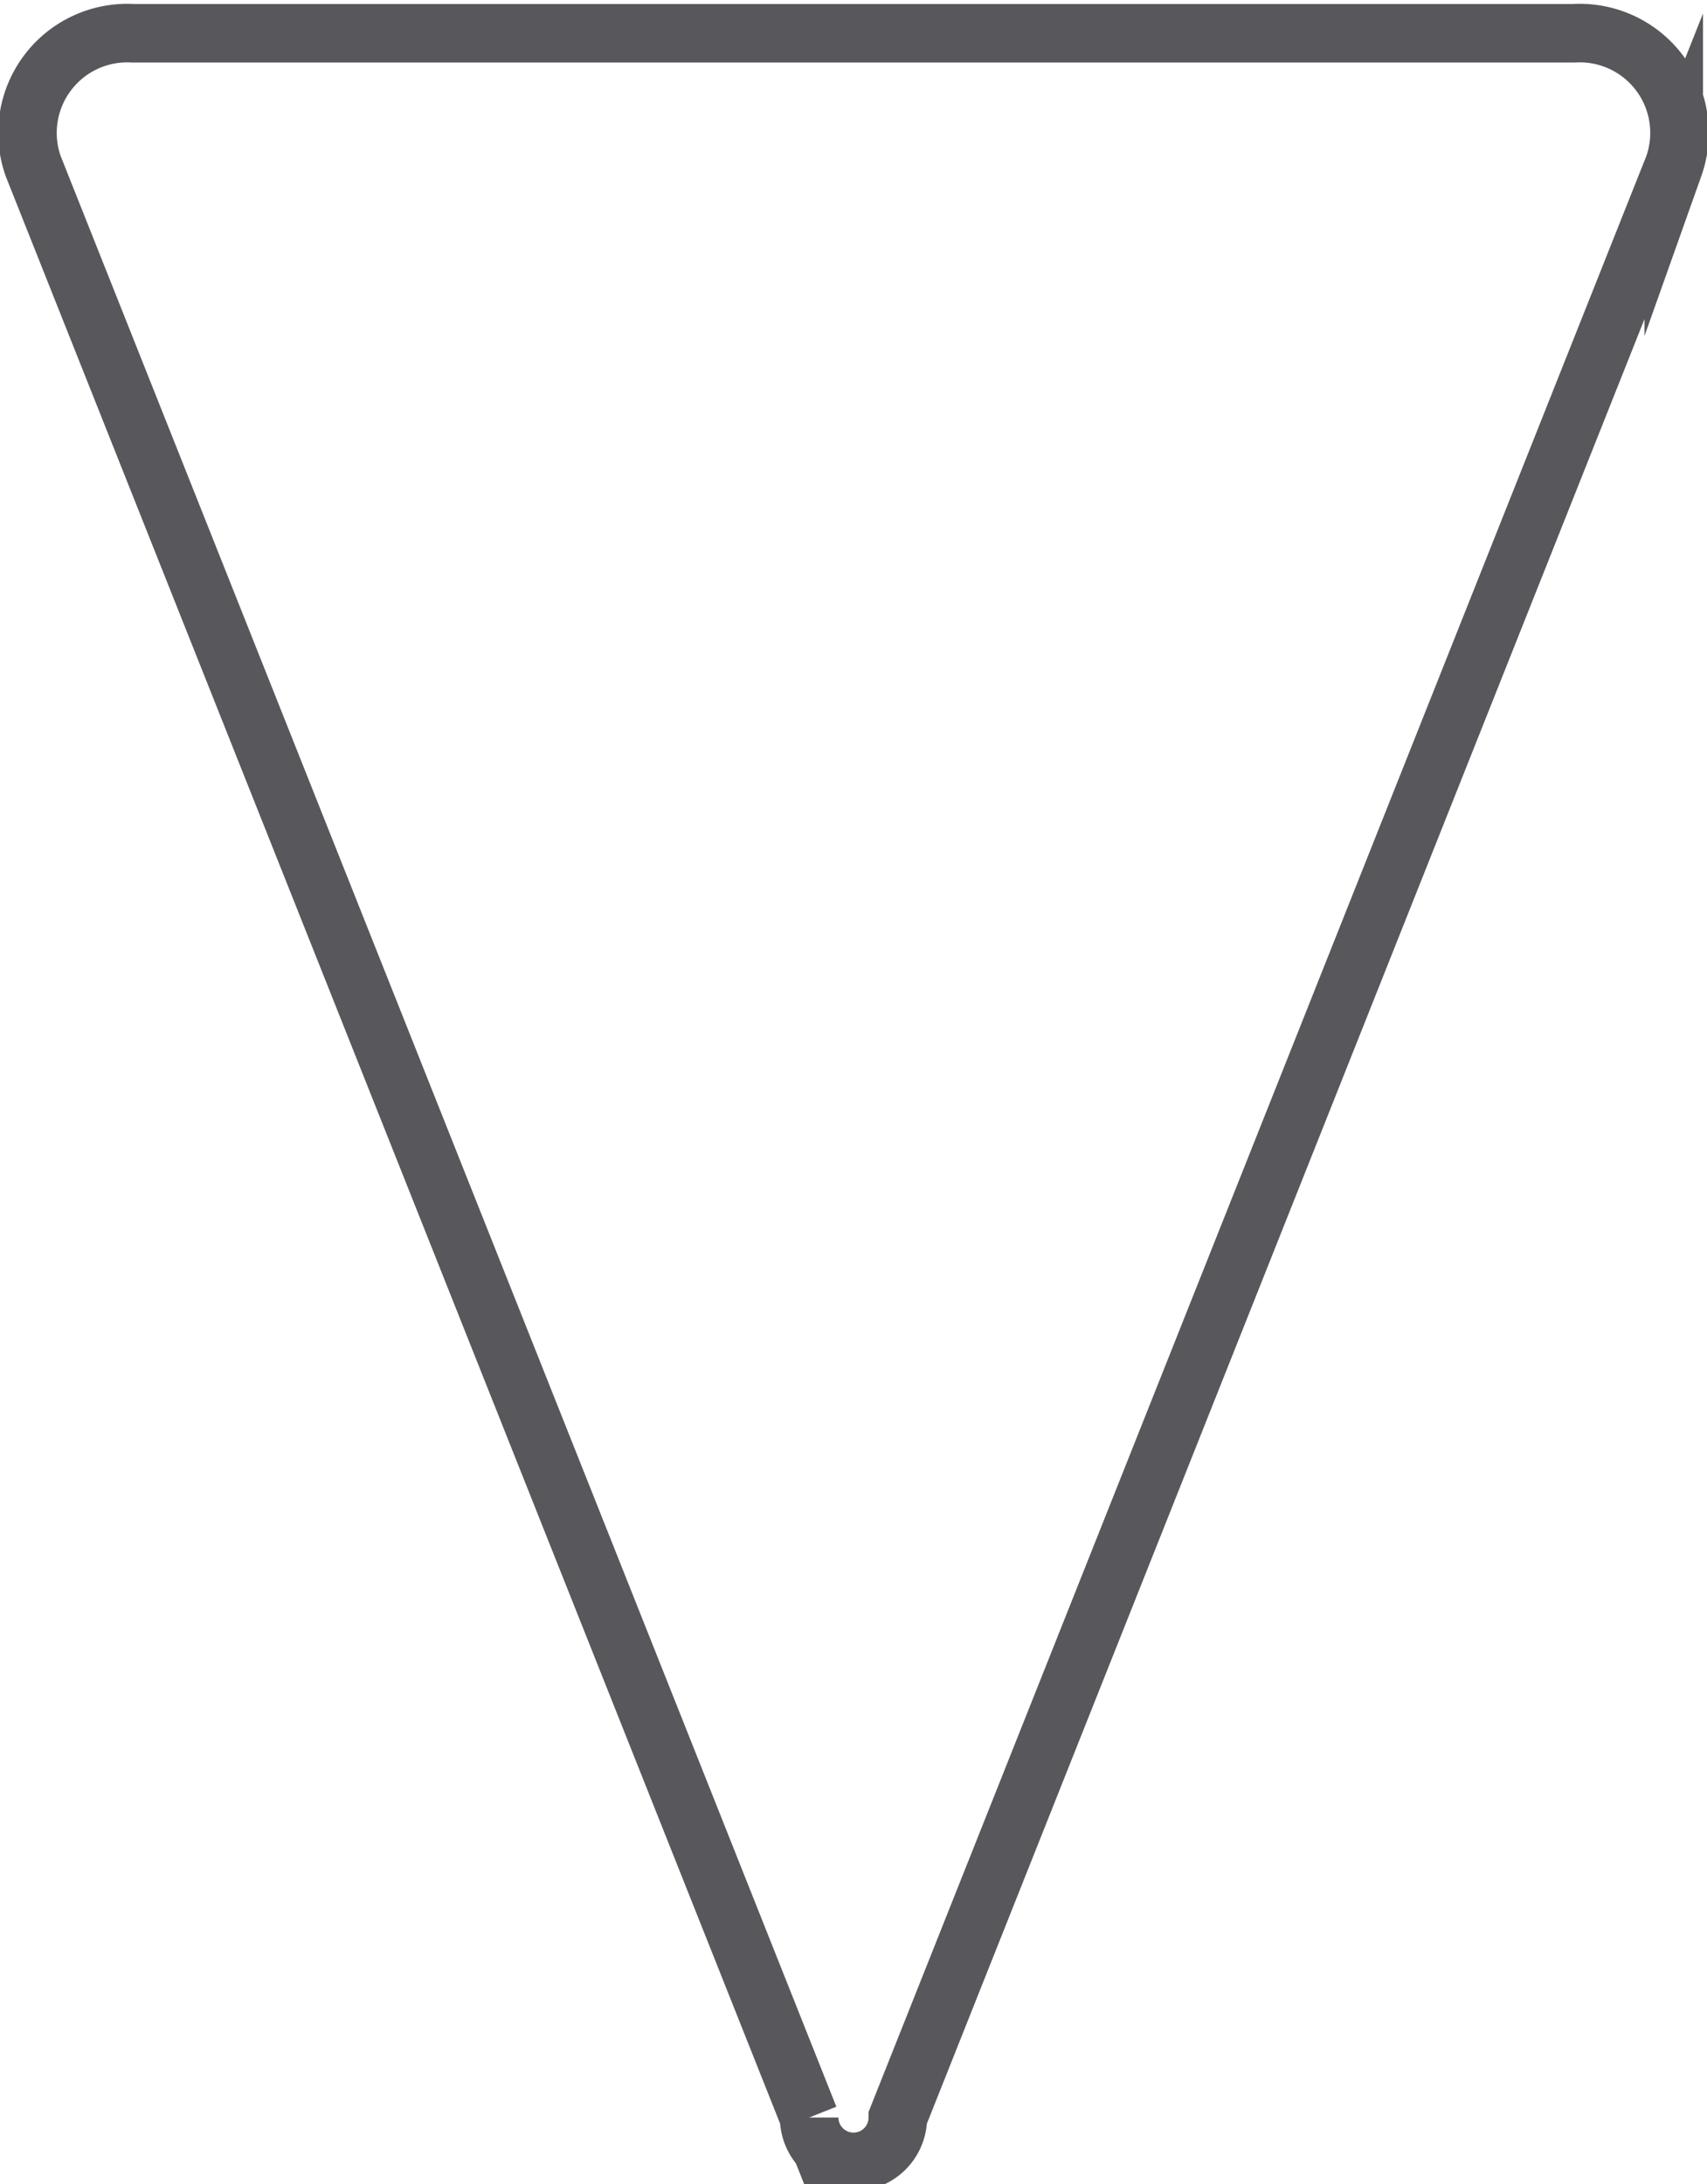 <svg xmlns="http://www.w3.org/2000/svg" width="15.4" height="19.7" viewBox="0 0 15.4 19.7">
  <path d="M8.1,19.1l7-17.6A.9.9,0,0,0,14.2.3H1.2A.9.9,0,0,0,.3,1.5l7,17.6A.4.4,0,0,0,8.1,19.1Z" style="fill: none;stroke: #58575b;stroke-miterlimit: 10;stroke-width: 0.528px"/>
</svg>

